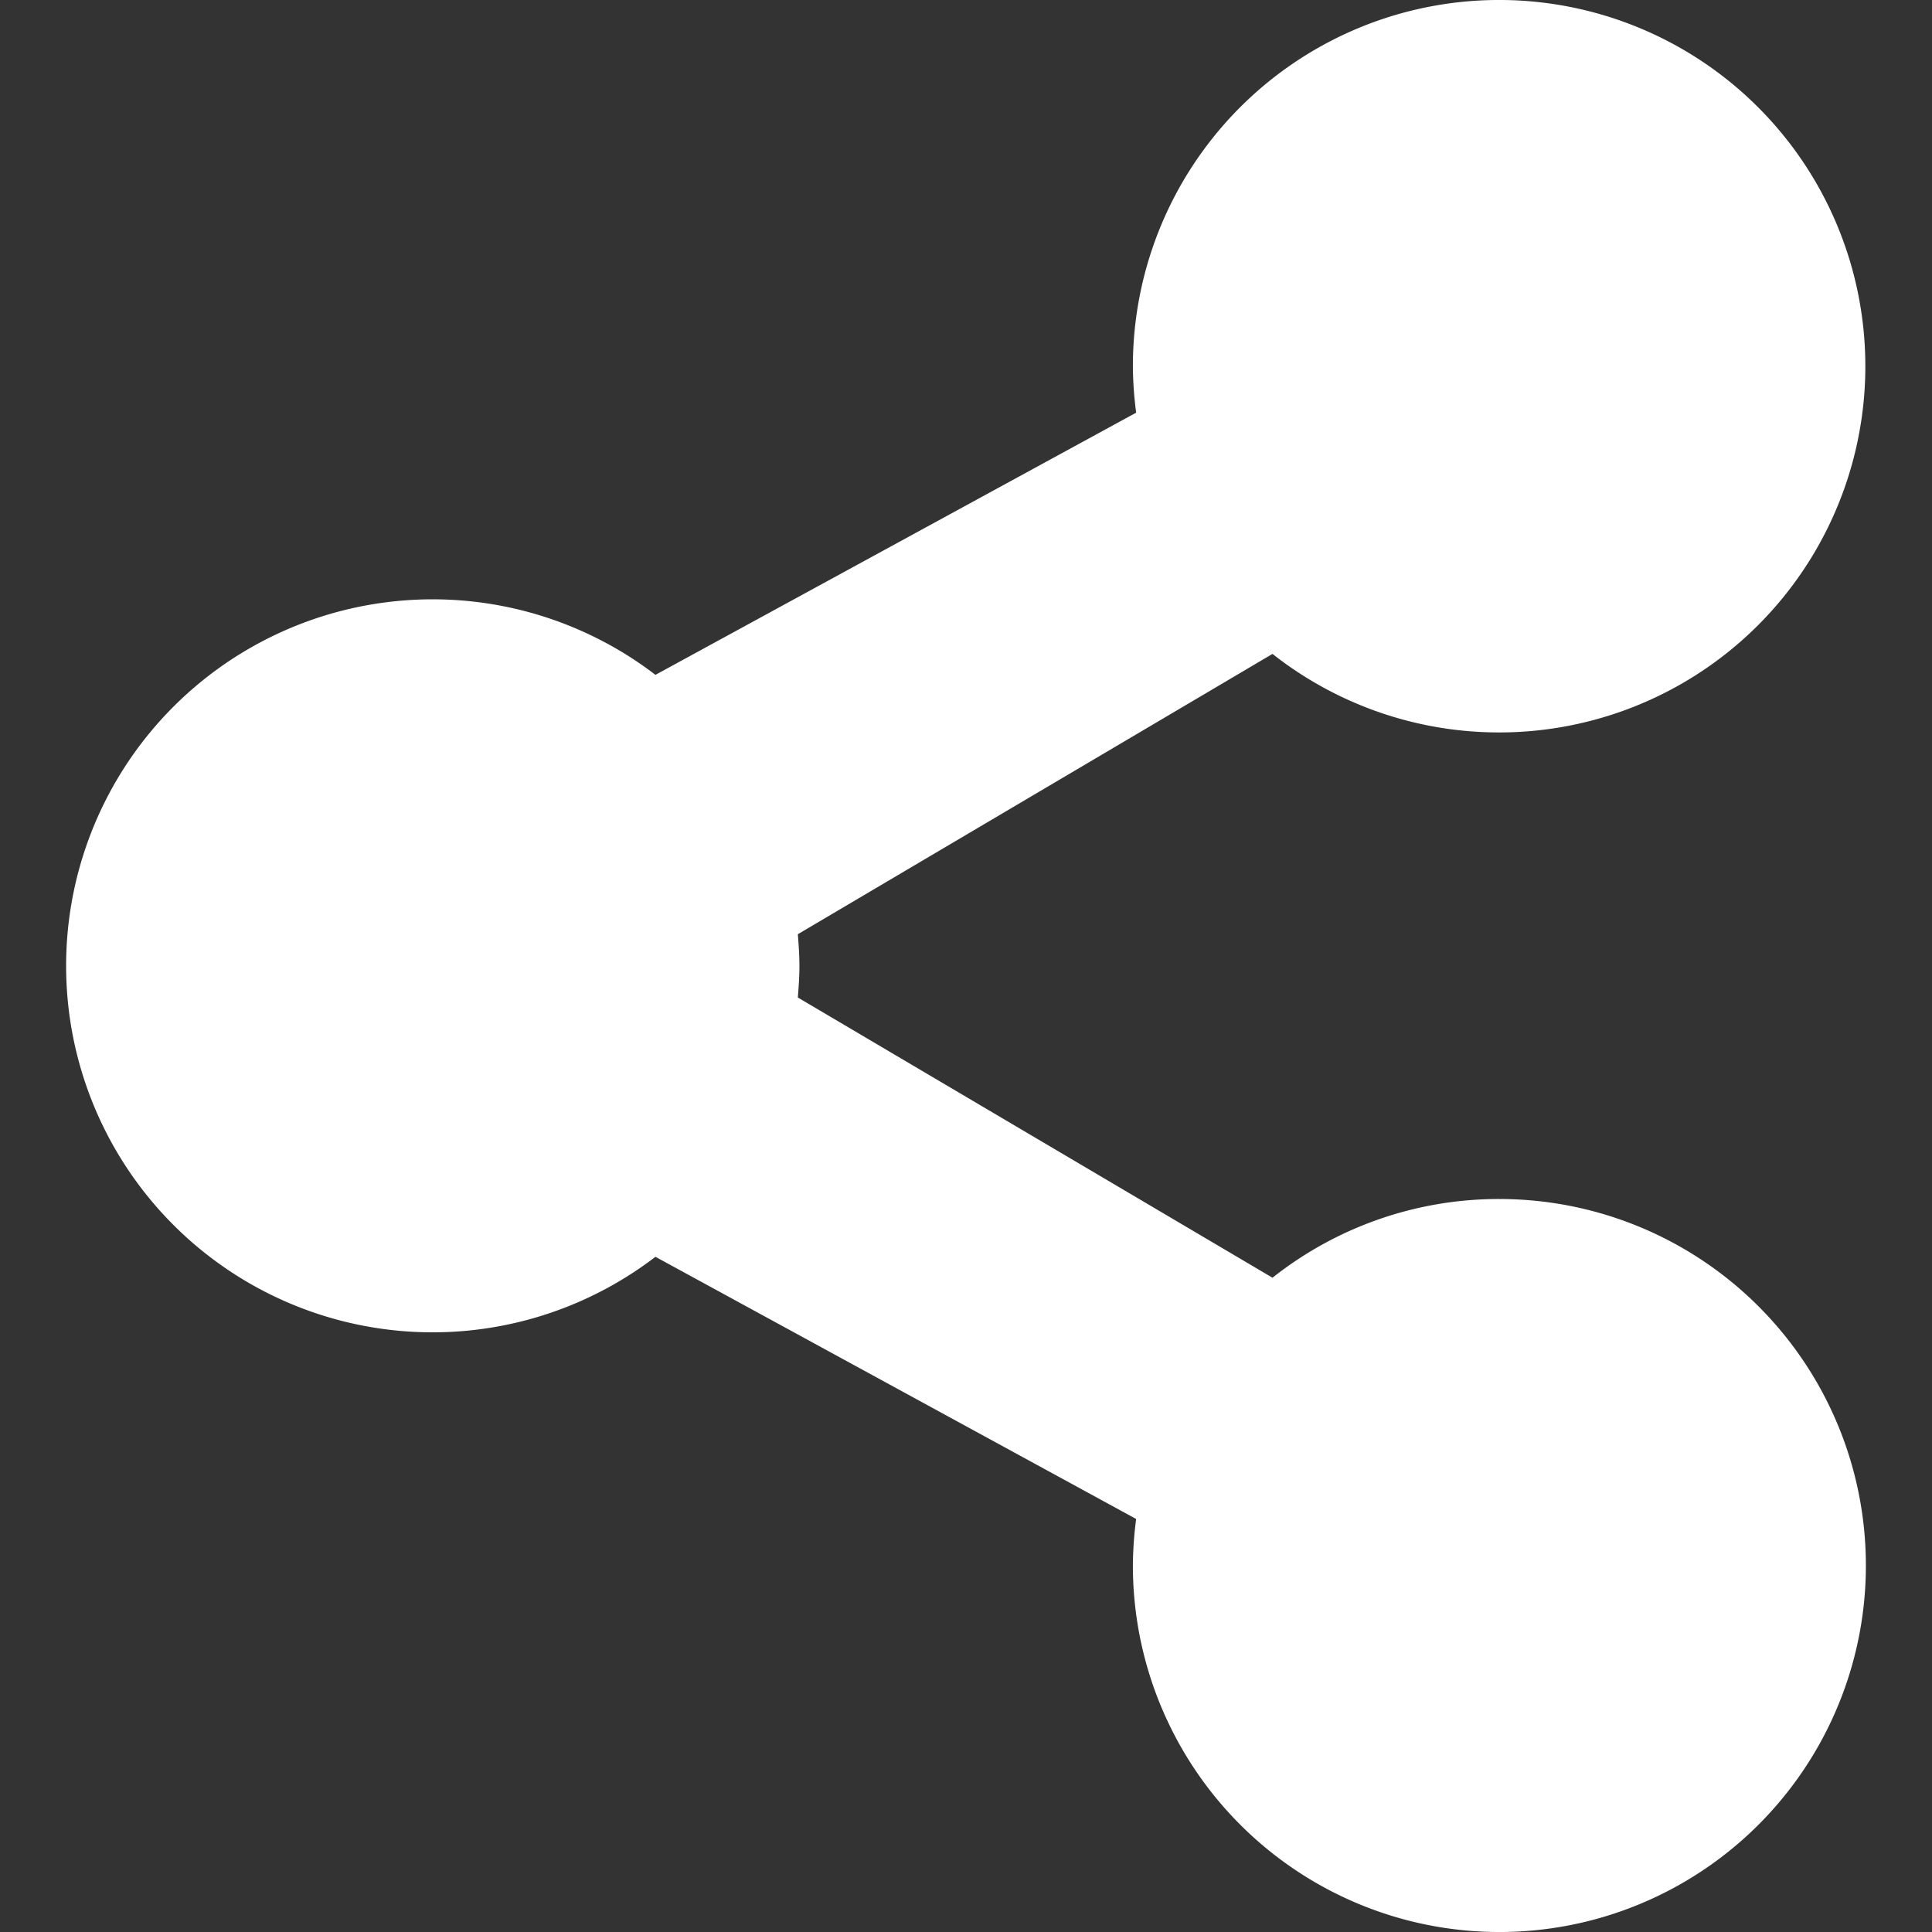<?xml version="1.0" encoding="UTF-8" standalone="no"?>
<svg
   xmlns:dc="http://purl.org/dc/elements/1.1/"
   xmlns:cc="http://creativecommons.org/ns#"
   xmlns:rdf="http://www.w3.org/1999/02/22-rdf-syntax-ns#"
   xmlns:svg="http://www.w3.org/2000/svg"
   xmlns="http://www.w3.org/2000/svg"
   xmlns:sodipodi="http://sodipodi.sourceforge.net/DTD/sodipodi-0.dtd"
   xmlns:inkscape="http://www.inkscape.org/namespaces/inkscape"
   id="Calque_1"
   data-name="Calque 1"
   viewBox="0 0 100 100"
   version="1.1"
   sodipodi:docname="partage.svg"
   width="100"
   height="100"
   inkscape:version="0.92.0 r15299">
  <rect x="0" y="0" width="100" height="100" fill="#333333" stroke="none"/>
  <defs
     id="defs9" />
  <sodipodi:namedview
     pagecolor="#ffffff"
     bordercolor="#666666"
     borderopacity="1"
     objecttolerance="10"
     gridtolerance="10"
     guidetolerance="10"
     inkscape:pageopacity="0"
     inkscape:pageshadow="2"
     inkscape:window-width="1920"
     inkscape:window-height="977"
     id="namedview7"
     showgrid="false"
     inkscape:pagecheckerboard="true"
     borderlayer="true"
     inkscape:showpageshadow="false"
     fit-margin-top="0"
     fit-margin-left="0"
     fit-margin-right="0"
     fit-margin-bottom="0"
     inkscape:zoom="1.1366921"
     inkscape:cx="-144.78509"
     inkscape:cy="50.02442"
     inkscape:window-x="0"
     inkscape:window-y="30"
     inkscape:window-maximized="1"
     inkscape:current-layer="Calque_1" />
  <title
     id="title2">partage</title>
  <path
     d="m 77.584,62.06 a 18.864,18.864 0 0 0 -11.72,4.075 L 41.296,51.631 c 0.043,-0.54 0.082,-1.084 0.082,-1.638 0,-0.554 -0.039,-1.098 -0.082,-1.638 l 24.568,-14.509 a 18.956,18.956 0 1 0 -7.226,-14.895 19.172,19.172 0 0 0 0.169,2.409 L 33.926,34.93 a 18.97,18.97 0 1 0 0,30.122 l 24.881,13.57 a 19.177,19.177 0 0 0 -0.169,2.409 18.97,18.97 0 1 0 18.965,-18.97 v 0 z m 0,0"
     style="fill:#ffffff;stroke-width:0.482"
     id="path4"
     inkscape:connector-curvature="0" />
</svg>
